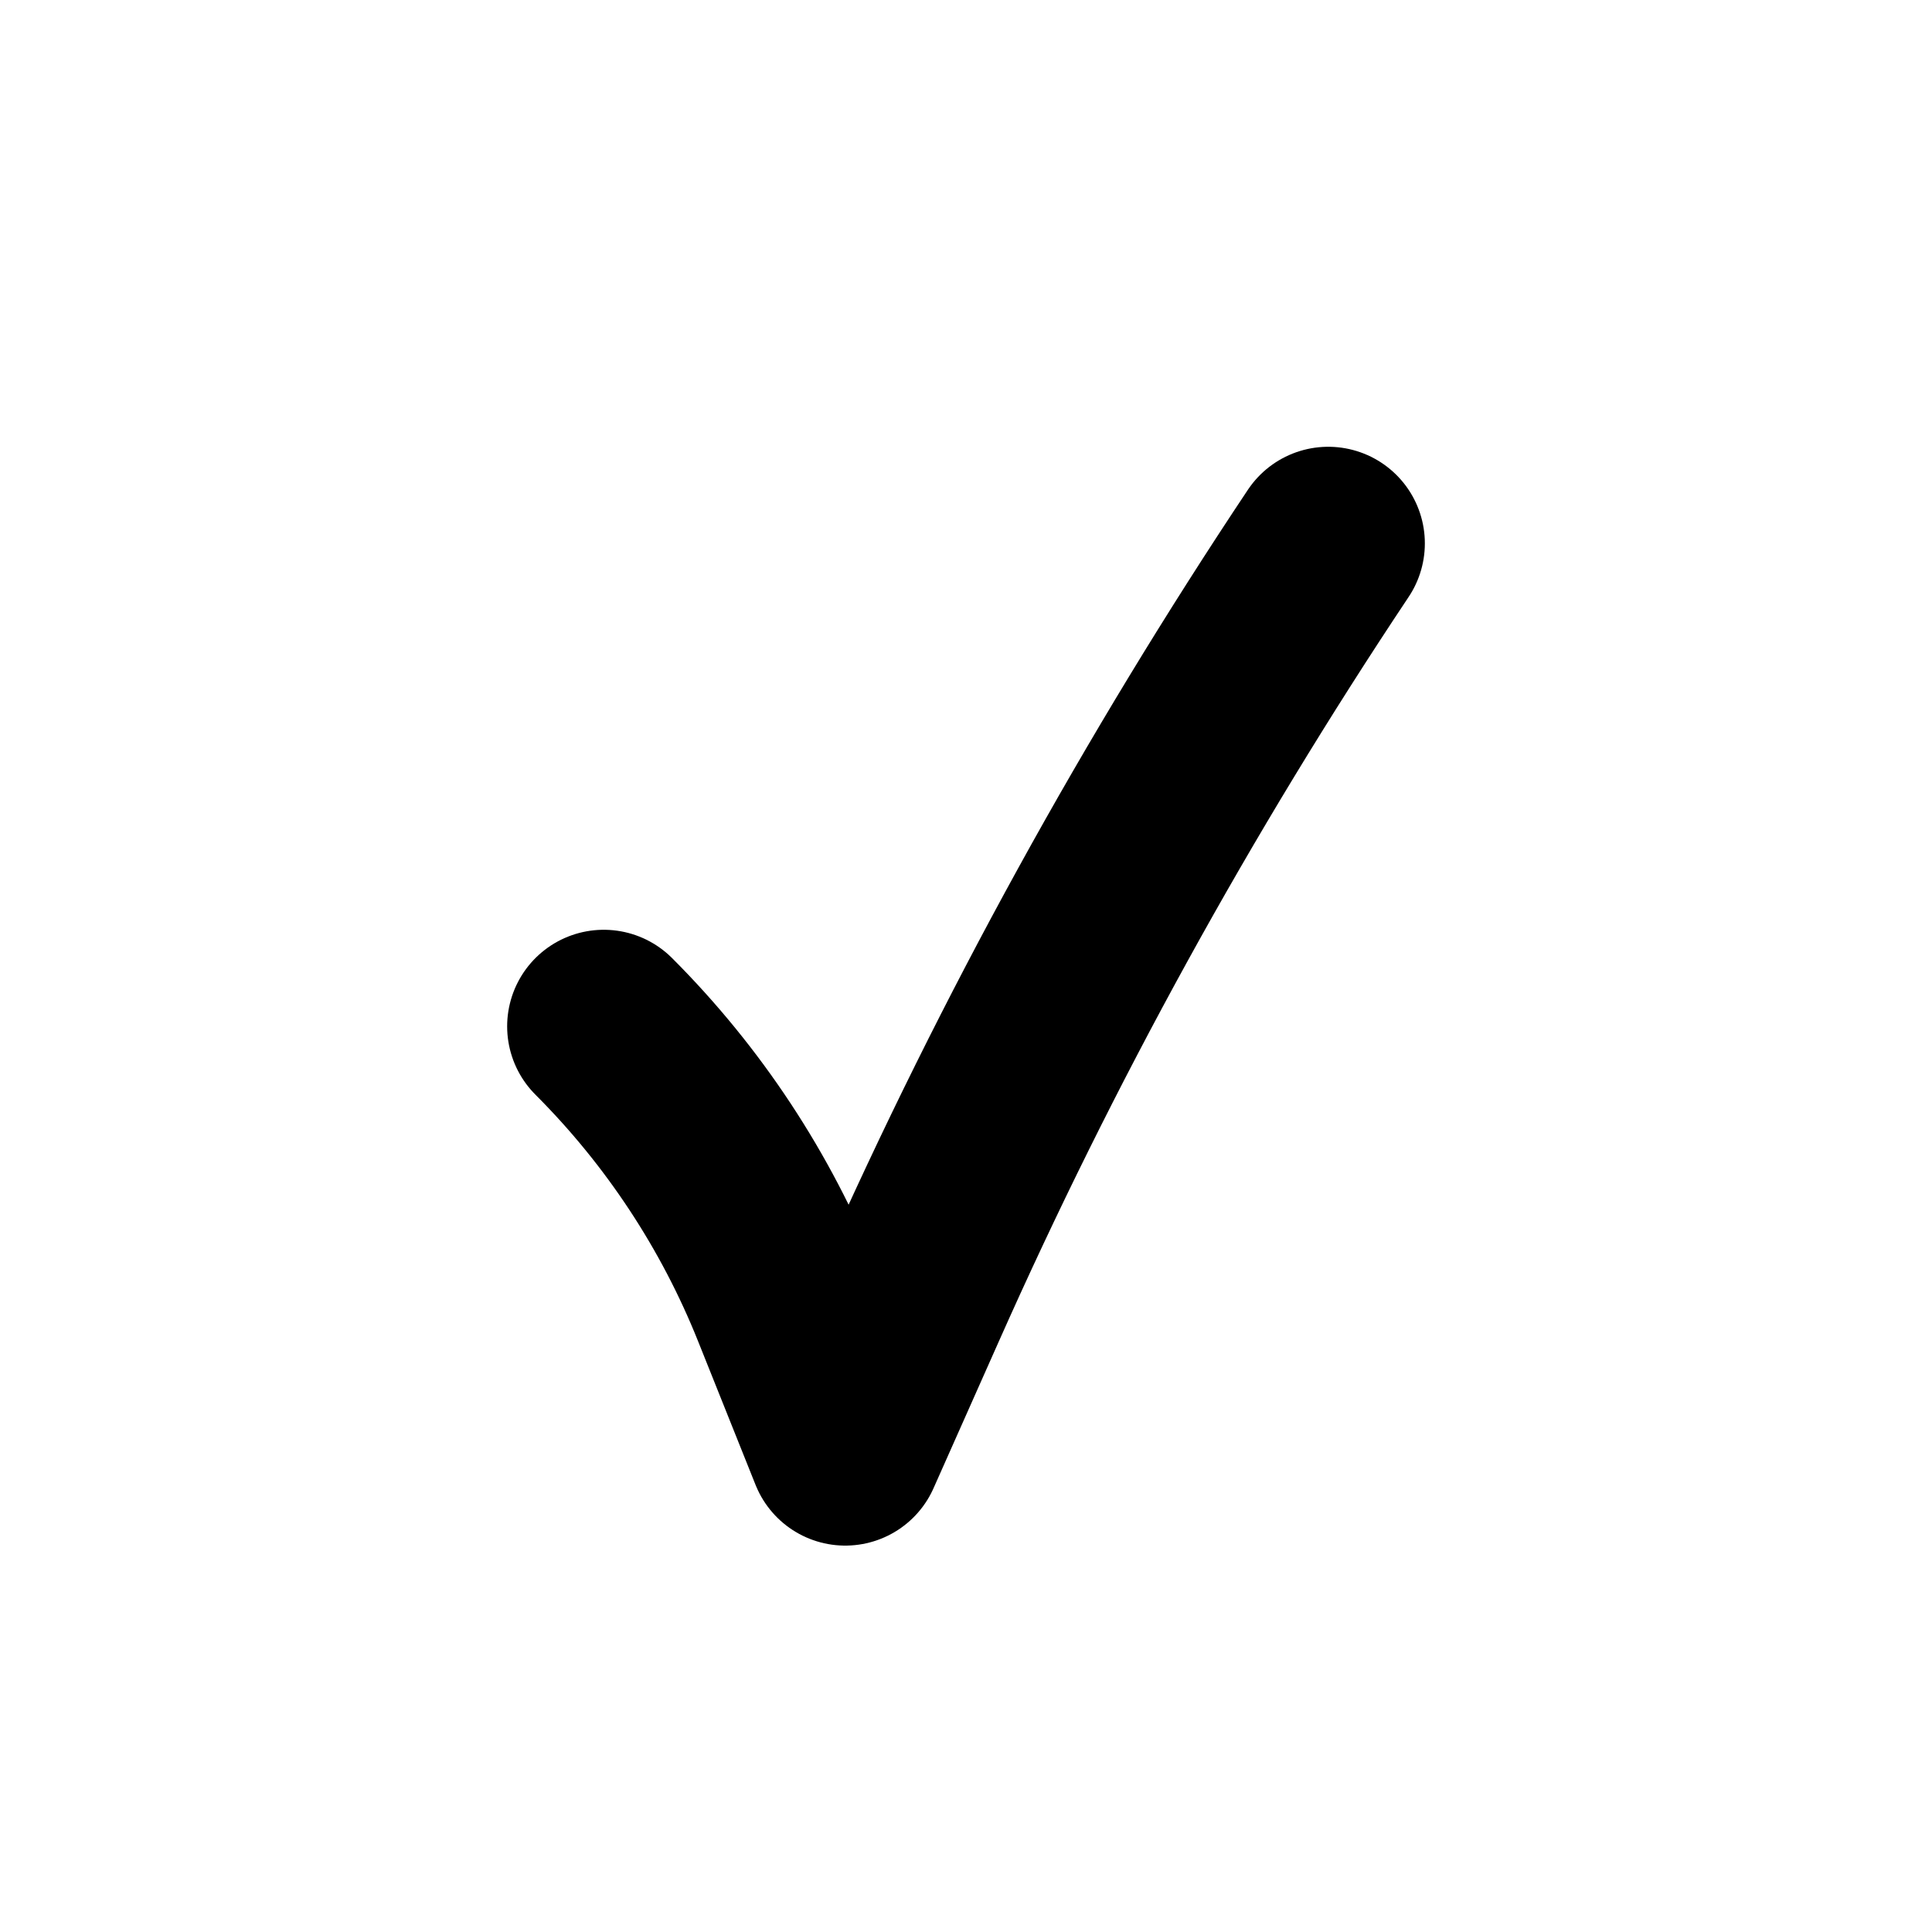 <svg width="16" height="16" viewBox="0 0 16 16" fill="none" xmlns="http://www.w3.org/2000/svg">
<path d="M5 8.5V8.5C5.66 9.16 6.179 9.947 6.525 10.813L7 12L7.536 10.795C8.51 8.602 9.669 6.496 11 4.5V4.5" stroke="black" stroke-width="1.6" stroke-linecap="round" stroke-linejoin="round"/>
</svg>

